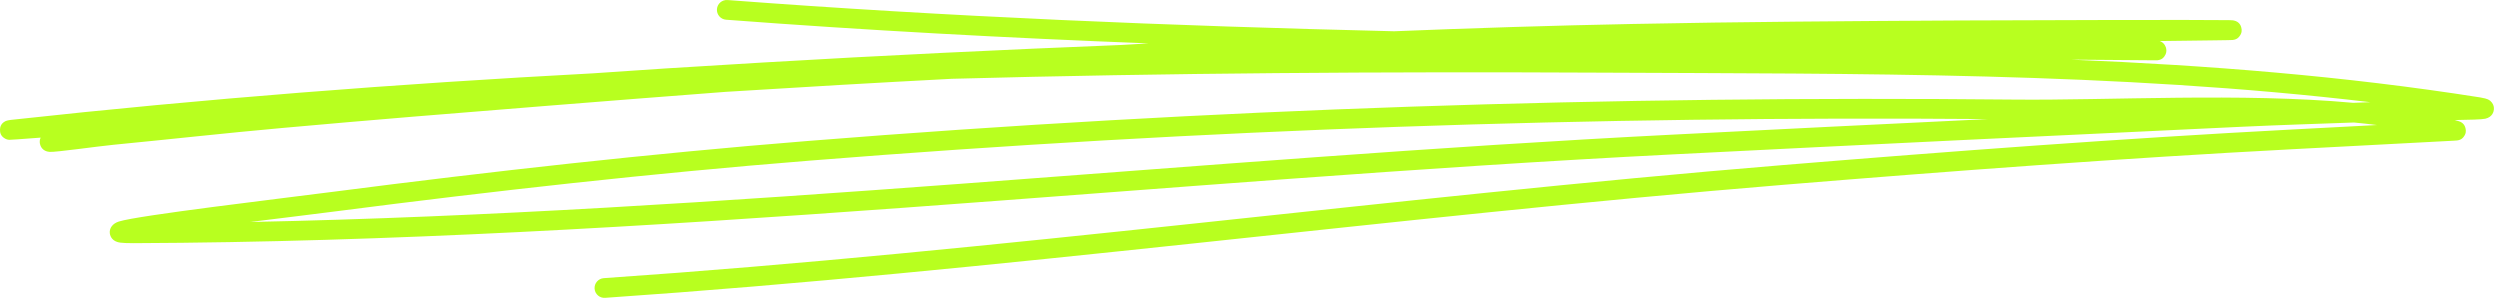 <?xml version="1.0" encoding="UTF-8"?> <svg xmlns="http://www.w3.org/2000/svg" width="300" height="36" viewBox="0 0 300 36" fill="none"><path fill-rule="evenodd" clip-rule="evenodd" d="M137.829 5.206C136.747 5.267 135.666 5.334 134.585 5.395C120.252 5.968 105.915 6.654 91.564 7.501C82.55 8.031 76.273 8.434 71.11 8.803C47.762 10.048 24.471 11.847 1.341 14.383C0.916 14.431 0.701 14.516 0.674 14.53C0.063 14.819 0.01 15.316 0.001 15.557C-0.011 15.898 0.074 16.348 0.632 16.646C0.699 16.679 0.847 16.76 1.102 16.779C1.207 16.788 2.477 16.698 4.88 16.514C4.752 16.779 4.747 17.034 4.795 17.266C4.843 17.493 5.055 18.156 5.946 18.227C6.667 18.284 11.664 17.564 13.605 17.375C20.342 16.722 27.07 15.969 33.811 15.363C44.358 14.412 54.913 13.55 65.469 12.713C72.666 12.135 79.863 11.572 87.063 11.023C96.106 10.455 105.152 9.929 114.201 9.456C140.201 8.751 166.202 8.59 192.055 8.718C222.864 8.874 253.833 8.623 284.444 12.263L282.919 12.32L282.375 12.339C269.056 11.117 253.034 12.064 241.749 11.951C193.162 11.468 145.347 13.044 96.946 16.916C77.949 18.44 58.962 20.565 40.067 23.003C33.532 23.85 16.562 25.843 14.252 26.586C13.463 26.837 13.25 27.381 13.204 27.57C13.135 27.854 13.165 28.129 13.3 28.399C13.387 28.574 13.536 28.777 13.826 28.934C13.937 28.995 14.138 29.076 14.452 29.118C14.739 29.156 15.249 29.18 16.015 29.18C77.747 28.929 139.245 21.644 200.873 18.52C223.616 17.366 246.36 16.272 269.108 15.207C273.562 14.999 278.02 14.862 282.479 14.701C283.416 14.791 284.335 14.89 285.239 15.004L274.996 15.543C254.581 16.618 234.223 18.142 213.847 19.817C166.656 23.694 119.681 30.145 72.45 33.378C71.799 33.425 71.306 33.989 71.35 34.642C71.395 35.295 71.961 35.787 72.612 35.74C119.853 32.507 166.841 26.051 214.041 22.174C234.394 20.504 254.728 18.98 275.119 17.905C282.37 17.526 292.523 16.991 294.459 16.883C294.691 16.868 294.824 16.859 294.847 16.854C295.406 16.793 295.605 16.461 295.633 16.424C295.922 16.069 295.945 15.704 295.855 15.368C295.799 15.16 295.652 14.724 295.051 14.544C294.89 14.497 294.729 14.45 294.563 14.407C296.343 14.379 297.829 14.341 298.241 14.246C299.112 14.043 299.249 13.37 299.268 13.124C299.287 12.864 299.235 12.585 299.027 12.31C298.942 12.197 298.8 12.045 298.544 11.922C298.416 11.865 298.127 11.771 297.621 11.69C281.329 9.12 264.914 7.828 248.452 7.156L258.661 7.236C258.803 7.236 258.87 7.231 258.884 7.231C259.485 7.179 259.693 6.81 259.741 6.744C259.968 6.427 260.01 6.1 259.93 5.778C259.925 5.755 259.793 5.125 259.158 4.926L265.78 4.841C267.124 4.827 267.792 4.808 267.91 4.799C268.492 4.742 268.701 4.401 268.743 4.344C269.023 3.994 269.051 3.629 268.947 3.274C268.904 3.128 268.757 2.598 268.043 2.456C268.005 2.446 267.82 2.423 267.498 2.418C264.559 2.366 243.345 2.408 235.184 2.456C222.078 2.531 208.967 2.612 195.86 2.877C186.332 3.066 176.814 3.364 167.295 3.752C140.506 3.109 113.745 2.015 87.303 0.004C86.652 -0.048 86.083 0.444 86.033 1.092C85.984 1.746 86.472 2.314 87.123 2.366C103.922 3.639 120.85 4.552 137.829 5.206ZM238.55 14.289C191.127 13.905 144.411 15.491 97.135 19.278C78.176 20.792 59.228 22.918 40.37 25.351C37.941 25.668 34.045 26.136 30.018 26.638C87.007 25.483 143.824 19.041 200.754 16.154C213.35 15.515 225.95 14.895 238.55 14.289Z" fill="#B8FF1F"></path></svg> 